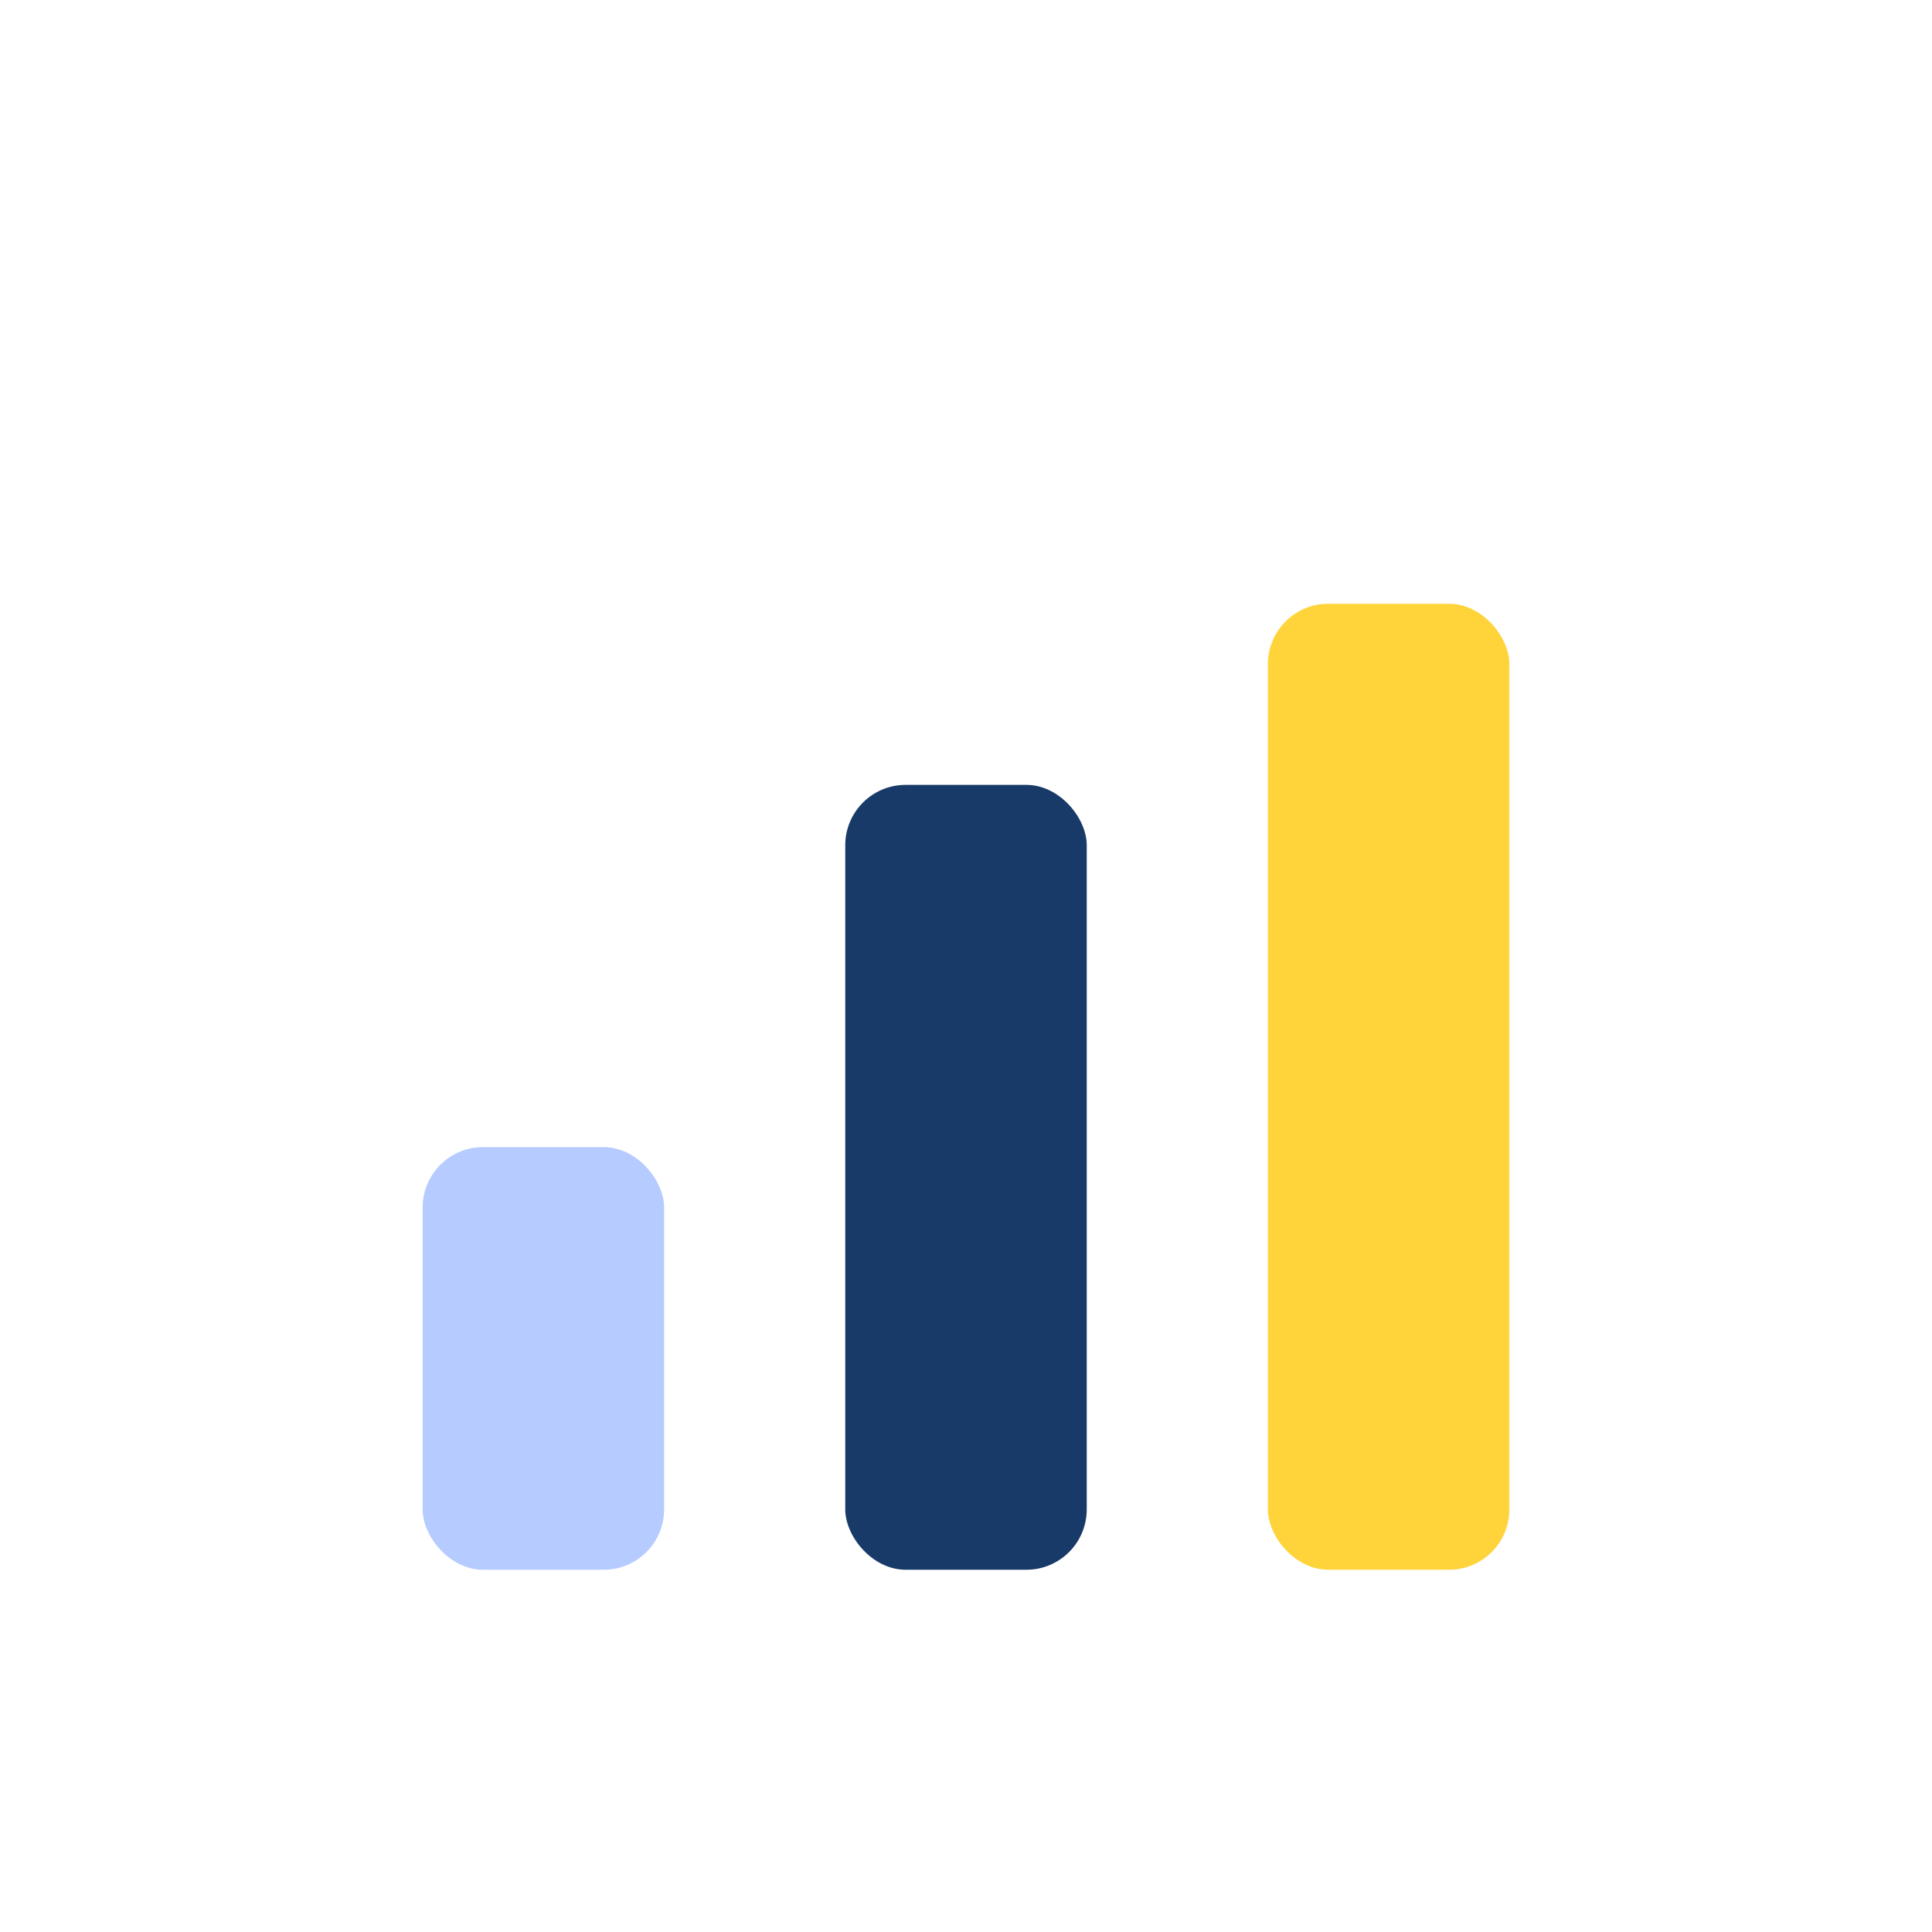 <?xml version="1.0" encoding="UTF-8"?>
<svg xmlns="http://www.w3.org/2000/svg" width="32" height="32" viewBox="0 0 32 32"><rect x="7" y="19" width="4" height="7" rx="1" fill="#B6CBFF"/><rect x="14" y="13" width="4" height="13" rx="1" fill="#183A68"/><rect x="21" y="10" width="4" height="16" rx="1" fill="#FFD43B"/></svg>